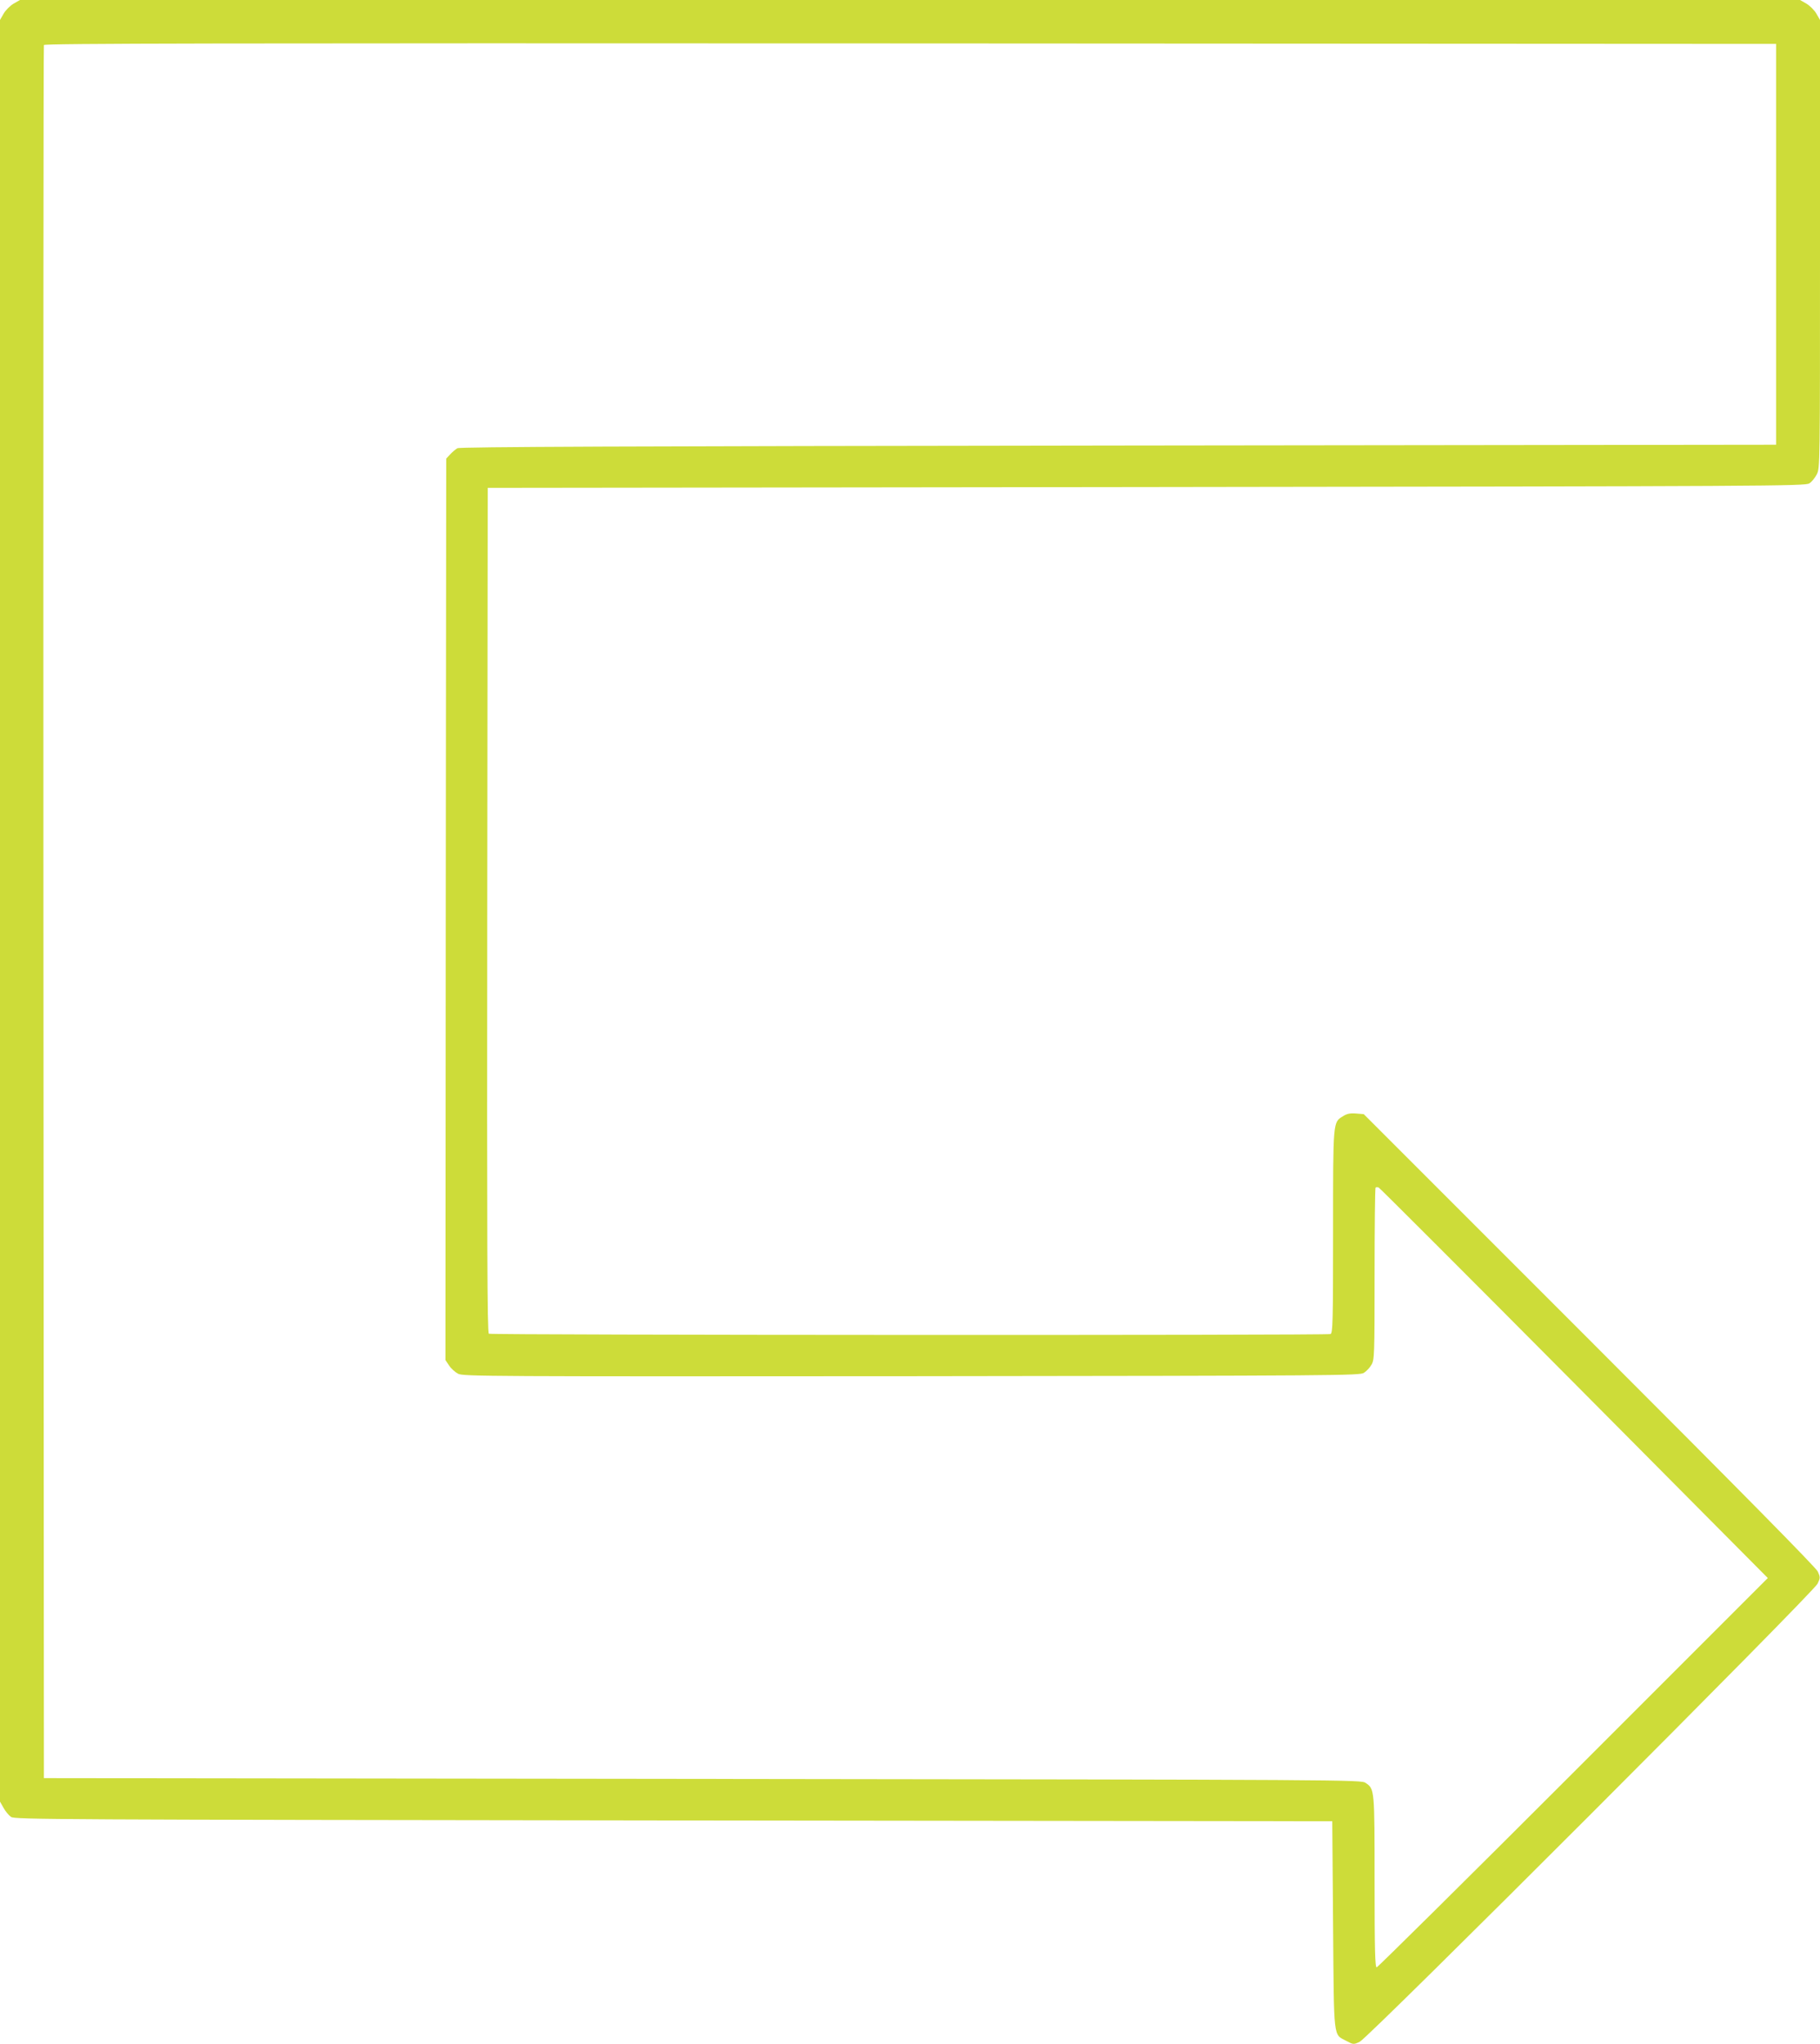 <?xml version="1.0" standalone="no"?>
<!DOCTYPE svg PUBLIC "-//W3C//DTD SVG 20010904//EN"
 "http://www.w3.org/TR/2001/REC-SVG-20010904/DTD/svg10.dtd">
<svg version="1.0" xmlns="http://www.w3.org/2000/svg"
 width="1140pt" height="1280pt" viewBox="0 0 1140 1280"
 preserveAspectRatio="xMidYMid meet">
<g transform="translate(0,1280) scale(0.1,-0.1)"
fill="#cddc39" stroke="none">
<path d="M85 12777 c-22 -13 -49 -40 -62 -62 l-23 -40 0 -5579 0 -5578 22 -39
c12 -22 33 -47 47 -57 25 -16 252 -17 4151 -22 l4125 -5 5 -650 c6 -732 0
-681 84 -726 43 -23 45 -23 83 -5 54 24 2843 2814 2868 2869 17 36 17 40 1 76
-12 25 -471 491 -1431 1451 l-1413 1413 -48 4 c-37 3 -57 -1 -82 -17 -63 -39
-62 -24 -62 -724 0 -569 -2 -634 -16 -640 -24 -9 -5257 -7 -5272 2 -10 7 -12
544 -10 2653 l3 2644 4125 5 c3921 5 4127 6 4153 23 15 9 36 35 47 57 20 39
20 56 20 1442 l0 1403 -23 40 c-13 22 -40 49 -62 62 l-40 23 -5575 0 -5575 0
-40 -23z m11040 -1507 l0 -1255 -4120 -5 c-3096 -4 -4125 -8 -4140 -17 -11 -6
-31 -23 -45 -38 l-25 -27 -3 -2822 -2 -2823 23 -34 c12 -19 38 -42 57 -52 33
-16 184 -17 2840 -15 2685 3 2807 4 2833 21 16 10 37 32 47 50 19 31 20 54 20
568 0 295 3 538 6 542 3 3 12 3 19 1 7 -3 558 -554 1225 -1225 l1213 -1221
-1219 -1219 c-670 -670 -1225 -1219 -1231 -1219 -10 0 -13 113 -13 535 0 583
0 582 -56 620 -29 20 -82 20 -4154 25 l-4125 5 -3 5420 c-1 2981 0 5426 3
5433 3 10 1094 12 5427 10 l5423 -3 0 -1255z"/>
</g>
</svg>
